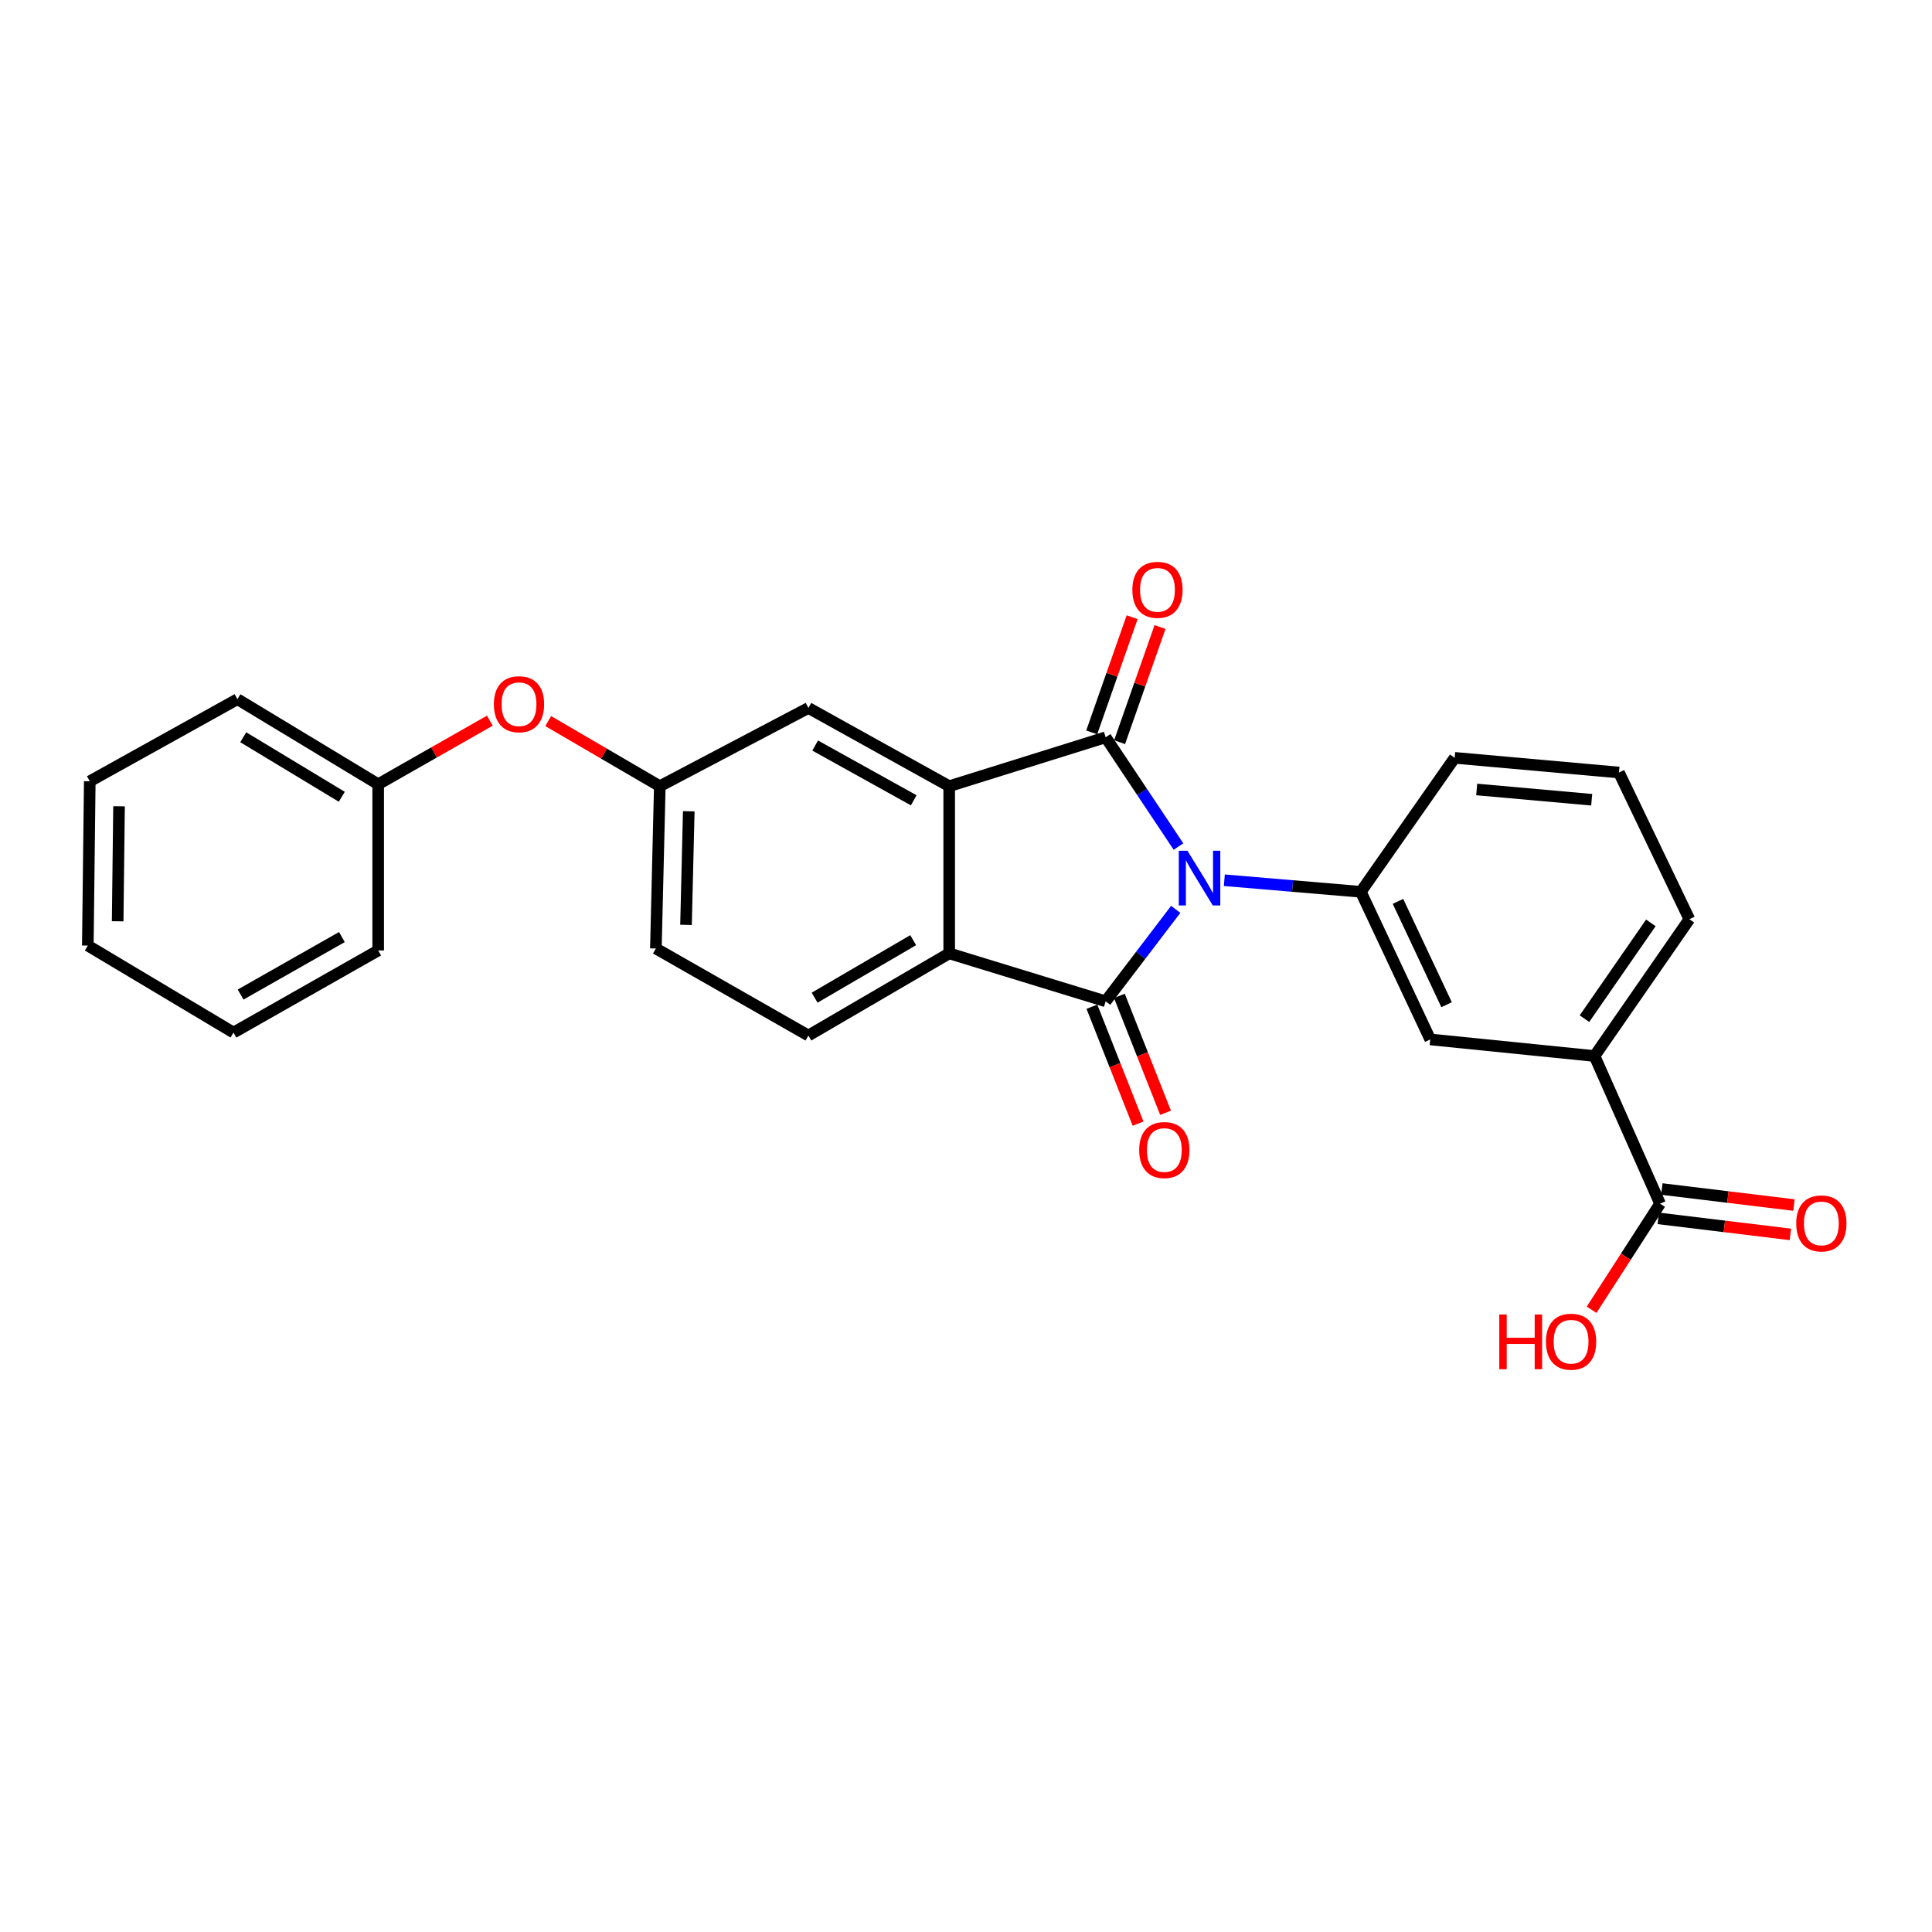 <?xml version='1.0' encoding='iso-8859-1'?>
<svg version='1.1' baseProfile='full'
              xmlns='http://www.w3.org/2000/svg'
                      xmlns:rdkit='http://www.rdkit.org/xml'
                      xmlns:xlink='http://www.w3.org/1999/xlink'
                  xml:space='preserve'
width='1000px' height='1000px' viewBox='0 0 1000 1000'>
<!-- END OF HEADER -->
<rect style='opacity:1.0;fill:#FFFFFF;stroke:none' width='1000' height='1000' x='0' y='0'> </rect>
<path class='bond-0' d='M 609.978,438.168 L 591.129,409.896' style='fill:none;fill-rule:evenodd;stroke:#0000FF;stroke-width:6px;stroke-linecap:butt;stroke-linejoin:miter;stroke-opacity:1' />
<path class='bond-0' d='M 591.129,409.896 L 572.281,381.624' style='fill:none;fill-rule:evenodd;stroke:#000000;stroke-width:6px;stroke-linecap:butt;stroke-linejoin:miter;stroke-opacity:1' />
<path class='bond-1' d='M 608.556,470.682 L 590.419,494.475' style='fill:none;fill-rule:evenodd;stroke:#0000FF;stroke-width:6px;stroke-linecap:butt;stroke-linejoin:miter;stroke-opacity:1' />
<path class='bond-1' d='M 590.419,494.475 L 572.281,518.268' style='fill:none;fill-rule:evenodd;stroke:#000000;stroke-width:6px;stroke-linecap:butt;stroke-linejoin:miter;stroke-opacity:1' />
<path class='bond-4' d='M 633.712,455.607 L 669.037,458.602' style='fill:none;fill-rule:evenodd;stroke:#0000FF;stroke-width:6px;stroke-linecap:butt;stroke-linejoin:miter;stroke-opacity:1' />
<path class='bond-4' d='M 669.037,458.602 L 704.362,461.598' style='fill:none;fill-rule:evenodd;stroke:#000000;stroke-width:6px;stroke-linecap:butt;stroke-linejoin:miter;stroke-opacity:1' />
<path class='bond-2' d='M 572.281,381.624 L 491.304,406.933' style='fill:none;fill-rule:evenodd;stroke:#000000;stroke-width:6px;stroke-linecap:butt;stroke-linejoin:miter;stroke-opacity:1' />
<path class='bond-9' d='M 579.498,384.157 L 589.964,354.347' style='fill:none;fill-rule:evenodd;stroke:#000000;stroke-width:6px;stroke-linecap:butt;stroke-linejoin:miter;stroke-opacity:1' />
<path class='bond-9' d='M 589.964,354.347 L 600.429,324.537' style='fill:none;fill-rule:evenodd;stroke:#FF0000;stroke-width:6px;stroke-linecap:butt;stroke-linejoin:miter;stroke-opacity:1' />
<path class='bond-9' d='M 565.064,379.09 L 575.529,349.28' style='fill:none;fill-rule:evenodd;stroke:#000000;stroke-width:6px;stroke-linecap:butt;stroke-linejoin:miter;stroke-opacity:1' />
<path class='bond-9' d='M 575.529,349.28 L 585.994,319.47' style='fill:none;fill-rule:evenodd;stroke:#FF0000;stroke-width:6px;stroke-linecap:butt;stroke-linejoin:miter;stroke-opacity:1' />
<path class='bond-3' d='M 572.281,518.268 L 491.304,493.46' style='fill:none;fill-rule:evenodd;stroke:#000000;stroke-width:6px;stroke-linecap:butt;stroke-linejoin:miter;stroke-opacity:1' />
<path class='bond-10' d='M 565.167,521.077 L 577.115,551.337' style='fill:none;fill-rule:evenodd;stroke:#000000;stroke-width:6px;stroke-linecap:butt;stroke-linejoin:miter;stroke-opacity:1' />
<path class='bond-10' d='M 577.115,551.337 L 589.063,581.596' style='fill:none;fill-rule:evenodd;stroke:#FF0000;stroke-width:6px;stroke-linecap:butt;stroke-linejoin:miter;stroke-opacity:1' />
<path class='bond-10' d='M 579.396,515.459 L 591.344,545.718' style='fill:none;fill-rule:evenodd;stroke:#000000;stroke-width:6px;stroke-linecap:butt;stroke-linejoin:miter;stroke-opacity:1' />
<path class='bond-10' d='M 591.344,545.718 L 603.292,575.978' style='fill:none;fill-rule:evenodd;stroke:#FF0000;stroke-width:6px;stroke-linecap:butt;stroke-linejoin:miter;stroke-opacity:1' />
<path class='bond-11' d='M 491.304,406.933 L 418.427,366.445' style='fill:none;fill-rule:evenodd;stroke:#000000;stroke-width:6px;stroke-linecap:butt;stroke-linejoin:miter;stroke-opacity:1' />
<path class='bond-11' d='M 472.943,414.233 L 421.929,385.891' style='fill:none;fill-rule:evenodd;stroke:#000000;stroke-width:6px;stroke-linecap:butt;stroke-linejoin:miter;stroke-opacity:1' />
<path class='bond-26' d='M 491.304,406.933 L 491.304,493.46' style='fill:none;fill-rule:evenodd;stroke:#000000;stroke-width:6px;stroke-linecap:butt;stroke-linejoin:miter;stroke-opacity:1' />
<path class='bond-8' d='M 491.304,493.46 L 418.427,535.988' style='fill:none;fill-rule:evenodd;stroke:#000000;stroke-width:6px;stroke-linecap:butt;stroke-linejoin:miter;stroke-opacity:1' />
<path class='bond-8' d='M 472.662,486.626 L 421.648,516.396' style='fill:none;fill-rule:evenodd;stroke:#000000;stroke-width:6px;stroke-linecap:butt;stroke-linejoin:miter;stroke-opacity:1' />
<path class='bond-6' d='M 704.362,461.598 L 740.295,538.002' style='fill:none;fill-rule:evenodd;stroke:#000000;stroke-width:6px;stroke-linecap:butt;stroke-linejoin:miter;stroke-opacity:1' />
<path class='bond-6' d='M 723.595,466.548 L 748.749,520.031' style='fill:none;fill-rule:evenodd;stroke:#000000;stroke-width:6px;stroke-linecap:butt;stroke-linejoin:miter;stroke-opacity:1' />
<path class='bond-17' d='M 704.362,461.598 L 752.941,392.256' style='fill:none;fill-rule:evenodd;stroke:#000000;stroke-width:6px;stroke-linecap:butt;stroke-linejoin:miter;stroke-opacity:1' />
<path class='bond-5' d='M 859.245,623.033 L 825.326,546.595' style='fill:none;fill-rule:evenodd;stroke:#000000;stroke-width:6px;stroke-linecap:butt;stroke-linejoin:miter;stroke-opacity:1' />
<path class='bond-13' d='M 858.324,630.627 L 892.515,634.772' style='fill:none;fill-rule:evenodd;stroke:#000000;stroke-width:6px;stroke-linecap:butt;stroke-linejoin:miter;stroke-opacity:1' />
<path class='bond-13' d='M 892.515,634.772 L 926.706,638.918' style='fill:none;fill-rule:evenodd;stroke:#FF0000;stroke-width:6px;stroke-linecap:butt;stroke-linejoin:miter;stroke-opacity:1' />
<path class='bond-13' d='M 860.166,615.44 L 894.357,619.586' style='fill:none;fill-rule:evenodd;stroke:#000000;stroke-width:6px;stroke-linecap:butt;stroke-linejoin:miter;stroke-opacity:1' />
<path class='bond-13' d='M 894.357,619.586 L 928.548,623.731' style='fill:none;fill-rule:evenodd;stroke:#FF0000;stroke-width:6px;stroke-linecap:butt;stroke-linejoin:miter;stroke-opacity:1' />
<path class='bond-16' d='M 859.245,623.033 L 841.524,650.486' style='fill:none;fill-rule:evenodd;stroke:#000000;stroke-width:6px;stroke-linecap:butt;stroke-linejoin:miter;stroke-opacity:1' />
<path class='bond-16' d='M 841.524,650.486 L 823.804,677.938' style='fill:none;fill-rule:evenodd;stroke:#FF0000;stroke-width:6px;stroke-linecap:butt;stroke-linejoin:miter;stroke-opacity:1' />
<path class='bond-7' d='M 740.295,538.002 L 825.326,546.595' style='fill:none;fill-rule:evenodd;stroke:#000000;stroke-width:6px;stroke-linecap:butt;stroke-linejoin:miter;stroke-opacity:1' />
<path class='bond-27' d='M 825.326,546.595 L 874.415,475.774' style='fill:none;fill-rule:evenodd;stroke:#000000;stroke-width:6px;stroke-linecap:butt;stroke-linejoin:miter;stroke-opacity:1' />
<path class='bond-27' d='M 820.117,527.257 L 854.479,477.682' style='fill:none;fill-rule:evenodd;stroke:#000000;stroke-width:6px;stroke-linecap:butt;stroke-linejoin:miter;stroke-opacity:1' />
<path class='bond-15' d='M 418.427,535.988 L 339.481,490.936' style='fill:none;fill-rule:evenodd;stroke:#000000;stroke-width:6px;stroke-linecap:butt;stroke-linejoin:miter;stroke-opacity:1' />
<path class='bond-12' d='M 418.427,366.445 L 341.512,406.933' style='fill:none;fill-rule:evenodd;stroke:#000000;stroke-width:6px;stroke-linecap:butt;stroke-linejoin:miter;stroke-opacity:1' />
<path class='bond-14' d='M 341.512,406.933 L 312.628,390.084' style='fill:none;fill-rule:evenodd;stroke:#000000;stroke-width:6px;stroke-linecap:butt;stroke-linejoin:miter;stroke-opacity:1' />
<path class='bond-14' d='M 312.628,390.084 L 283.744,373.235' style='fill:none;fill-rule:evenodd;stroke:#FF0000;stroke-width:6px;stroke-linecap:butt;stroke-linejoin:miter;stroke-opacity:1' />
<path class='bond-28' d='M 341.512,406.933 L 339.481,490.936' style='fill:none;fill-rule:evenodd;stroke:#000000;stroke-width:6px;stroke-linecap:butt;stroke-linejoin:miter;stroke-opacity:1' />
<path class='bond-28' d='M 356.501,419.903 L 355.079,478.705' style='fill:none;fill-rule:evenodd;stroke:#000000;stroke-width:6px;stroke-linecap:butt;stroke-linejoin:miter;stroke-opacity:1' />
<path class='bond-18' d='M 253.538,373.018 L 224.643,389.47' style='fill:none;fill-rule:evenodd;stroke:#FF0000;stroke-width:6px;stroke-linecap:butt;stroke-linejoin:miter;stroke-opacity:1' />
<path class='bond-18' d='M 224.643,389.47 L 195.748,405.922' style='fill:none;fill-rule:evenodd;stroke:#000000;stroke-width:6px;stroke-linecap:butt;stroke-linejoin:miter;stroke-opacity:1' />
<path class='bond-20' d='M 752.941,392.256 L 837.972,399.854' style='fill:none;fill-rule:evenodd;stroke:#000000;stroke-width:6px;stroke-linecap:butt;stroke-linejoin:miter;stroke-opacity:1' />
<path class='bond-20' d='M 764.335,408.632 L 823.856,413.951' style='fill:none;fill-rule:evenodd;stroke:#000000;stroke-width:6px;stroke-linecap:butt;stroke-linejoin:miter;stroke-opacity:1' />
<path class='bond-21' d='M 195.748,405.922 L 122.888,361.898' style='fill:none;fill-rule:evenodd;stroke:#000000;stroke-width:6px;stroke-linecap:butt;stroke-linejoin:miter;stroke-opacity:1' />
<path class='bond-21' d='M 176.908,412.412 L 125.905,381.595' style='fill:none;fill-rule:evenodd;stroke:#000000;stroke-width:6px;stroke-linecap:butt;stroke-linejoin:miter;stroke-opacity:1' />
<path class='bond-22' d='M 195.748,405.922 L 195.748,491.947' style='fill:none;fill-rule:evenodd;stroke:#000000;stroke-width:6px;stroke-linecap:butt;stroke-linejoin:miter;stroke-opacity:1' />
<path class='bond-19' d='M 874.415,475.774 L 837.972,399.854' style='fill:none;fill-rule:evenodd;stroke:#000000;stroke-width:6px;stroke-linecap:butt;stroke-linejoin:miter;stroke-opacity:1' />
<path class='bond-24' d='M 122.888,361.898 L 46.466,404.392' style='fill:none;fill-rule:evenodd;stroke:#000000;stroke-width:6px;stroke-linecap:butt;stroke-linejoin:miter;stroke-opacity:1' />
<path class='bond-23' d='M 195.748,491.947 L 120.856,534.458' style='fill:none;fill-rule:evenodd;stroke:#000000;stroke-width:6px;stroke-linecap:butt;stroke-linejoin:miter;stroke-opacity:1' />
<path class='bond-23' d='M 176.963,485.02 L 124.538,514.778' style='fill:none;fill-rule:evenodd;stroke:#000000;stroke-width:6px;stroke-linecap:butt;stroke-linejoin:miter;stroke-opacity:1' />
<path class='bond-25' d='M 120.856,534.458 L 45.455,489.423' style='fill:none;fill-rule:evenodd;stroke:#000000;stroke-width:6px;stroke-linecap:butt;stroke-linejoin:miter;stroke-opacity:1' />
<path class='bond-29' d='M 46.466,404.392 L 45.455,489.423' style='fill:none;fill-rule:evenodd;stroke:#000000;stroke-width:6px;stroke-linecap:butt;stroke-linejoin:miter;stroke-opacity:1' />
<path class='bond-29' d='M 61.611,417.329 L 60.903,476.85' style='fill:none;fill-rule:evenodd;stroke:#000000;stroke-width:6px;stroke-linecap:butt;stroke-linejoin:miter;stroke-opacity:1' />
<path  class='atom-0' d='M 614.618 440.358
L 623.898 455.358
Q 624.818 456.838, 626.298 459.518
Q 627.778 462.198, 627.858 462.358
L 627.858 440.358
L 631.618 440.358
L 631.618 468.678
L 627.738 468.678
L 617.778 452.278
Q 616.618 450.358, 615.378 448.158
Q 614.178 445.958, 613.818 445.278
L 613.818 468.678
L 610.138 468.678
L 610.138 440.358
L 614.618 440.358
' fill='#0000FF'/>
<path  class='atom-10' d='M 586.104 305.299
Q 586.104 298.499, 589.464 294.699
Q 592.824 290.899, 599.104 290.899
Q 605.384 290.899, 608.744 294.699
Q 612.104 298.499, 612.104 305.299
Q 612.104 312.179, 608.704 316.099
Q 605.304 319.979, 599.104 319.979
Q 592.864 319.979, 589.464 316.099
Q 586.104 312.219, 586.104 305.299
M 599.104 316.779
Q 603.424 316.779, 605.744 313.899
Q 608.104 310.979, 608.104 305.299
Q 608.104 299.739, 605.744 296.939
Q 603.424 294.099, 599.104 294.099
Q 594.784 294.099, 592.424 296.899
Q 590.104 299.699, 590.104 305.299
Q 590.104 311.019, 592.424 313.899
Q 594.784 316.779, 599.104 316.779
' fill='#FF0000'/>
<path  class='atom-11' d='M 589.648 595.254
Q 589.648 588.454, 593.008 584.654
Q 596.368 580.854, 602.648 580.854
Q 608.928 580.854, 612.288 584.654
Q 615.648 588.454, 615.648 595.254
Q 615.648 602.134, 612.248 606.054
Q 608.848 609.934, 602.648 609.934
Q 596.408 609.934, 593.008 606.054
Q 589.648 602.174, 589.648 595.254
M 602.648 606.734
Q 606.968 606.734, 609.288 603.854
Q 611.648 600.934, 611.648 595.254
Q 611.648 589.694, 609.288 586.894
Q 606.968 584.054, 602.648 584.054
Q 598.328 584.054, 595.968 586.854
Q 593.648 589.654, 593.648 595.254
Q 593.648 600.974, 595.968 603.854
Q 598.328 606.734, 602.648 606.734
' fill='#FF0000'/>
<path  class='atom-14' d='M 929.729 633.236
Q 929.729 626.436, 933.089 622.636
Q 936.449 618.836, 942.729 618.836
Q 949.009 618.836, 952.369 622.636
Q 955.729 626.436, 955.729 633.236
Q 955.729 640.116, 952.329 644.036
Q 948.929 647.916, 942.729 647.916
Q 936.489 647.916, 933.089 644.036
Q 929.729 640.156, 929.729 633.236
M 942.729 644.716
Q 947.049 644.716, 949.369 641.836
Q 951.729 638.916, 951.729 633.236
Q 951.729 627.676, 949.369 624.876
Q 947.049 622.036, 942.729 622.036
Q 938.409 622.036, 936.049 624.836
Q 933.729 627.636, 933.729 633.236
Q 933.729 638.956, 936.049 641.836
Q 938.409 644.716, 942.729 644.716
' fill='#FF0000'/>
<path  class='atom-15' d='M 255.634 364.502
Q 255.634 357.702, 258.994 353.902
Q 262.354 350.102, 268.634 350.102
Q 274.914 350.102, 278.274 353.902
Q 281.634 357.702, 281.634 364.502
Q 281.634 371.382, 278.234 375.302
Q 274.834 379.182, 268.634 379.182
Q 262.394 379.182, 258.994 375.302
Q 255.634 371.422, 255.634 364.502
M 268.634 375.982
Q 272.954 375.982, 275.274 373.102
Q 277.634 370.182, 277.634 364.502
Q 277.634 358.942, 275.274 356.142
Q 272.954 353.302, 268.634 353.302
Q 264.314 353.302, 261.954 356.102
Q 259.634 358.902, 259.634 364.502
Q 259.634 370.222, 261.954 373.102
Q 264.314 375.982, 268.634 375.982
' fill='#FF0000'/>
<path  class='atom-17' d='M 776.03 680.381
L 779.87 680.381
L 779.87 692.421
L 794.35 692.421
L 794.35 680.381
L 798.19 680.381
L 798.19 708.701
L 794.35 708.701
L 794.35 695.621
L 779.87 695.621
L 779.87 708.701
L 776.03 708.701
L 776.03 680.381
' fill='#FF0000'/>
<path  class='atom-17' d='M 800.19 694.461
Q 800.19 687.661, 803.55 683.861
Q 806.91 680.061, 813.19 680.061
Q 819.47 680.061, 822.83 683.861
Q 826.19 687.661, 826.19 694.461
Q 826.19 701.341, 822.79 705.261
Q 819.39 709.141, 813.19 709.141
Q 806.95 709.141, 803.55 705.261
Q 800.19 701.381, 800.19 694.461
M 813.19 705.941
Q 817.51 705.941, 819.83 703.061
Q 822.19 700.141, 822.19 694.461
Q 822.19 688.901, 819.83 686.101
Q 817.51 683.261, 813.19 683.261
Q 808.87 683.261, 806.51 686.061
Q 804.19 688.861, 804.19 694.461
Q 804.19 700.181, 806.51 703.061
Q 808.87 705.941, 813.19 705.941
' fill='#FF0000'/>
</svg>
